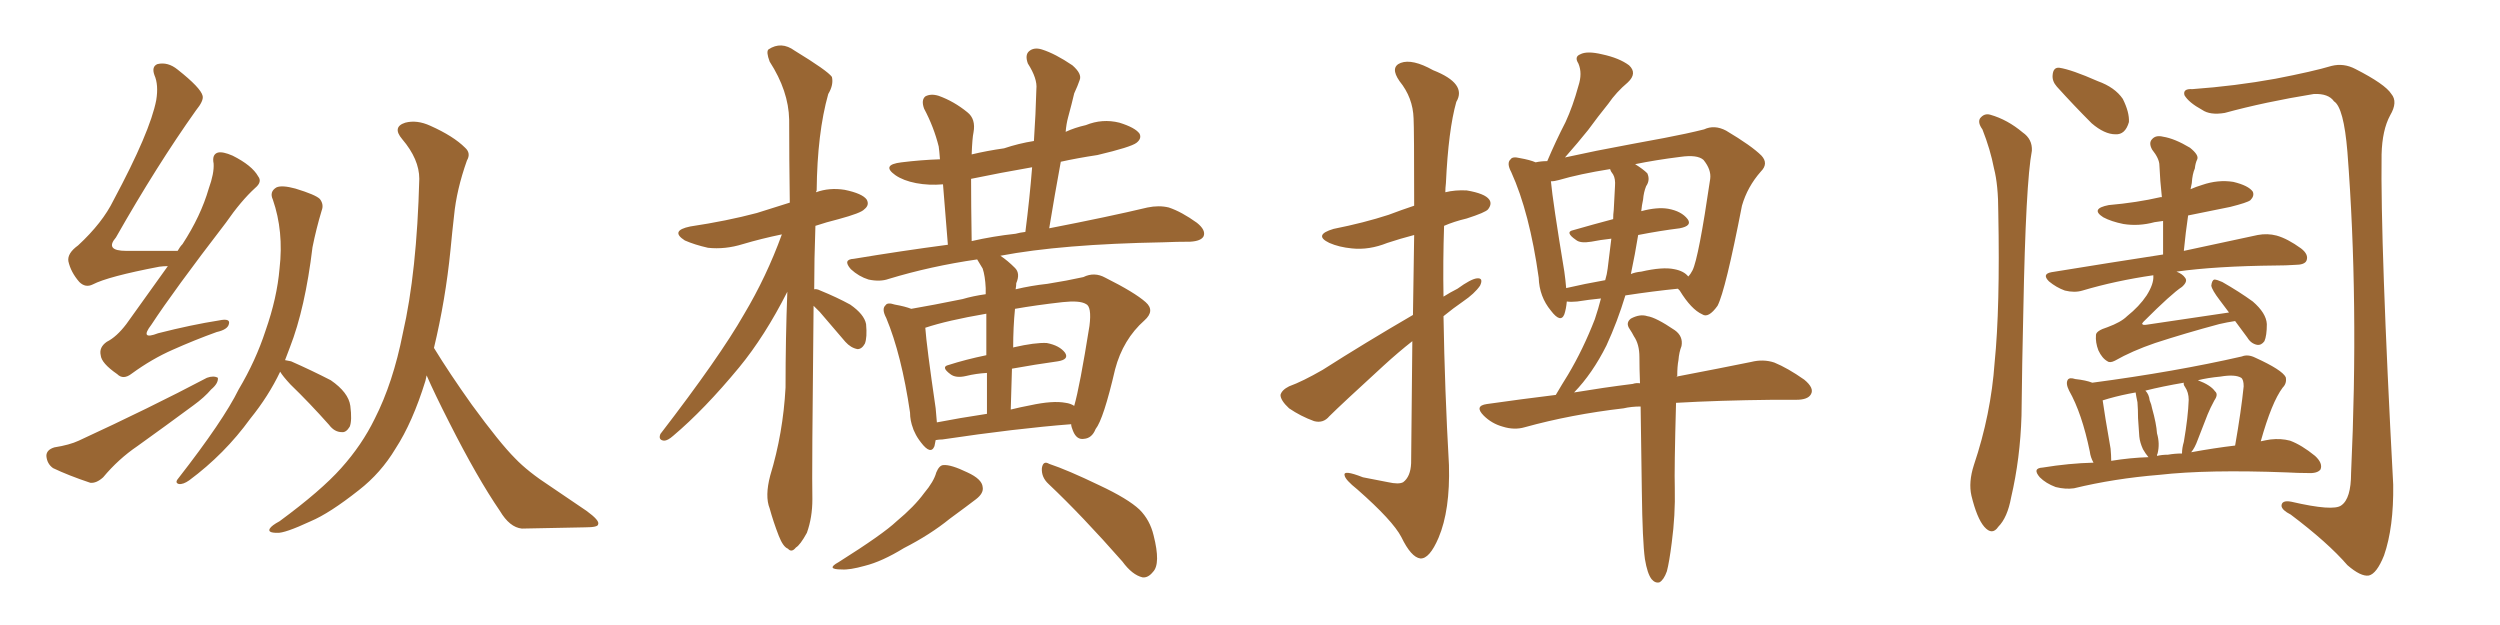 <svg xmlns="http://www.w3.org/2000/svg" xmlns:xlink="http://www.w3.org/1999/xlink" width="600" height="150"><path fill="#996633" padding="10" d="M40.28 63.87L40.28 63.87Q39.26 63.87 38.23 64.01L38.23 64.01Q25.93 66.36 22.27 68.26L22.27 68.26Q20.51 69.14 19.04 67.68L19.04 67.68Q16.99 65.33 16.41 62.70L16.41 62.70Q16.11 60.79 18.75 58.89L18.75 58.89Q24.61 53.47 27.25 48.05L27.25 48.05Q36.04 31.64 37.50 24.02L37.50 24.02Q38.09 20.36 37.06 18.02L37.06 18.02Q36.33 15.97 37.79 15.38L37.79 15.38Q40.28 14.79 42.63 16.70L42.63 16.70Q48.19 21.09 48.63 23.00L48.63 23.00Q48.93 24.17 47.02 26.51L47.02 26.51Q37.65 39.70 27.83 56.98L27.83 56.98Q25.05 60.21 30.32 60.21L30.32 60.21Q35.89 60.21 42.63 60.21L42.63 60.21Q43.21 59.18 43.80 58.59L43.80 58.59Q48.19 51.86 50.10 45.26L50.10 45.26Q51.42 41.60 51.27 39.26L51.27 39.26Q50.83 37.06 52.29 36.62L52.29 36.62Q53.47 36.33 55.81 37.35L55.81 37.35Q60.50 39.70 61.96 42.33L61.96 42.33Q62.99 43.65 61.23 45.12L61.23 45.12Q57.86 48.19 54.20 53.47L54.20 53.47Q41.60 69.87 36.33 77.93L36.33 77.93Q33.40 81.74 37.94 79.98L37.94 79.98Q46.00 77.93 52.59 76.90L52.59 76.90Q55.37 76.32 54.93 77.78L54.93 77.78Q54.64 79.10 52.00 79.69L52.00 79.69Q46.73 81.59 41.46 83.94L41.46 83.94Q36.47 86.13 31.64 89.65L31.64 89.65Q29.59 91.26 28.13 89.79L28.13 89.79Q24.32 87.16 24.17 85.25L24.17 85.25Q23.73 83.35 25.63 82.03L25.63 82.03Q27.98 80.86 30.32 77.78L30.32 77.78Q35.45 70.61 40.28 63.87ZM13.04 107.37L13.04 107.37Q16.70 106.79 18.90 105.76L18.90 105.76Q36.04 97.85 49.66 90.67L49.66 90.67Q51.27 90.09 52.29 90.67L52.29 90.67Q52.44 91.99 50.68 93.46L50.68 93.46Q49.07 95.36 46.44 97.27L46.44 97.27Q39.70 102.25 32.96 107.08L32.96 107.08Q28.42 110.16 24.76 114.55L24.76 114.55Q23.14 116.02 21.68 115.87L21.68 115.87Q16.41 114.11 12.74 112.35L12.74 112.35Q11.28 111.33 11.13 109.42L11.13 109.42Q11.13 107.96 13.04 107.37ZM67.24 89.21L67.24 89.21Q64.45 95.07 60.06 100.49L60.06 100.49Q53.91 108.98 45.41 115.28L45.41 115.28Q43.95 116.31 42.92 116.16L42.92 116.16Q41.89 115.87 42.77 114.84L42.77 114.84Q53.61 100.93 57.28 93.46L57.28 93.46Q61.38 86.57 63.72 79.39L63.72 79.39Q66.50 71.48 67.09 64.45L67.09 64.45Q68.12 55.52 65.48 47.90L65.48 47.90Q64.60 46.00 66.36 44.97L66.36 44.97Q67.68 44.38 70.90 45.26L70.90 45.26Q75.73 46.73 76.76 47.75L76.76 47.75Q77.78 49.07 77.20 50.54L77.20 50.54Q75.88 54.93 75 59.33L75 59.33Q73.24 73.97 69.58 83.35L69.58 83.35Q68.99 84.96 68.41 86.43L68.41 86.43Q69.29 86.57 69.87 86.72L69.87 86.72Q74.85 88.92 79.39 91.26L79.39 91.26Q83.64 94.19 84.08 97.41L84.08 97.41Q84.52 100.93 83.94 102.39L83.94 102.39Q83.06 103.86 82.03 103.71L82.03 103.71Q80.27 103.71 78.96 101.95L78.96 101.95Q74.27 96.68 69.73 92.29L69.73 92.29Q67.82 90.23 67.24 89.21ZM102.39 90.09L102.39 90.09L102.39 90.09Q102.25 90.82 102.10 91.41L102.10 91.41Q99.02 101.37 94.92 107.67L94.92 107.67Q91.41 113.53 86.13 117.63L86.13 117.63Q79.10 123.19 74.56 125.10L74.56 125.10Q68.26 128.03 66.50 127.88L66.50 127.88Q64.16 127.88 64.75 126.86L64.75 126.86Q65.19 126.12 67.09 125.10L67.09 125.10Q77.05 117.77 81.88 112.35L81.88 112.35Q86.87 106.79 89.94 100.49L89.94 100.49Q94.34 91.85 96.68 79.98L96.68 79.98Q100.05 65.33 100.63 42.92L100.63 42.92Q100.63 38.23 96.53 33.40L96.53 33.40Q94.04 30.47 97.27 29.44L97.27 29.44Q100.05 28.71 103.27 30.18L103.27 30.18Q108.84 32.67 111.62 35.45L111.62 35.45Q113.09 36.77 112.06 38.53L112.06 38.53Q109.57 45.56 108.98 51.71L108.98 51.71Q108.54 55.52 108.11 60.06L108.11 60.06Q106.93 71.92 104.15 83.50L104.15 83.50Q107.81 89.50 113.23 97.12L113.23 97.12Q119.97 106.35 123.63 110.01L123.63 110.01Q126.71 113.23 132.13 116.75L132.13 116.75Q136.67 119.82 140.77 122.61L140.77 122.61Q143.99 124.95 143.55 125.83L143.55 125.83Q143.55 126.56 140.48 126.56L140.48 126.56Q133.30 126.71 125.24 126.86L125.24 126.86Q122.31 126.56 119.97 122.61L119.97 122.61Q114.55 114.70 107.81 101.37L107.81 101.37Q104.30 94.48 102.39 90.09ZM195.26 73.39L195.26 73.39Q194.82 114.11 194.97 119.82L194.97 119.82Q194.97 124.22 193.65 127.88L193.65 127.88Q192.04 130.81 191.02 131.40L191.02 131.40Q189.99 132.71 189.11 131.69L189.11 131.69Q187.94 131.25 186.91 128.61L186.91 128.61Q185.60 125.24 184.72 122.02L184.72 122.02Q183.54 119.09 184.86 114.11L184.86 114.11Q187.94 104.00 188.53 93.02L188.53 93.02Q188.53 81.15 188.96 70.02L188.96 70.02Q183.54 80.71 177.39 88.18L177.39 88.18Q169.04 98.29 161.57 104.59L161.57 104.59Q160.25 105.76 159.38 105.76L159.38 105.76Q157.91 105.62 158.50 104.15L158.50 104.15Q172.71 85.69 178.56 75.44L178.56 75.44Q183.98 66.36 187.65 56.25L187.65 56.25Q182.67 57.28 178.27 58.59L178.27 58.59Q174.02 59.91 169.92 59.47L169.92 59.47Q166.70 58.74 164.36 57.71L164.36 57.71Q160.69 55.37 165.67 54.35L165.67 54.35Q174.46 53.03 181.64 51.12L181.64 51.12Q185.45 49.95 189.55 48.63L189.55 48.63Q189.40 38.09 189.40 28.71L189.40 28.71Q189.26 21.83 184.72 14.79L184.72 14.79Q183.84 12.45 184.42 11.87L184.42 11.87Q187.50 9.81 190.72 12.16L190.72 12.16Q198.63 16.99 199.66 18.46L199.66 18.46Q200.10 20.36 198.78 22.56L198.78 22.56Q196.14 31.93 196.00 45.70L196.00 45.70Q195.85 46.00 195.85 46.14L195.85 46.14Q199.07 44.97 202.73 45.56L202.73 45.56Q206.98 46.44 208.01 47.90L208.01 47.90Q208.74 49.22 207.42 50.24L207.42 50.24Q206.69 51.12 201.27 52.59L201.27 52.59Q198.34 53.32 195.70 54.20L195.70 54.20Q195.41 62.26 195.41 69.43L195.41 69.43Q196.00 69.29 196.88 69.73L196.88 69.73Q200.83 71.34 204.05 73.10L204.05 73.10Q207.42 75.44 207.86 77.78L207.86 77.78Q208.15 81.01 207.57 82.47L207.57 82.47Q206.84 83.79 205.81 83.79L205.81 83.79Q204.20 83.50 202.88 82.03L202.88 82.03Q199.51 78.08 196.73 74.85L196.73 74.85Q195.85 73.97 195.26 73.39ZM219.14 102.83L219.14 102.83Q218.41 100.93 218.41 99.02L218.41 99.02Q216.36 85.11 212.70 76.32L212.70 76.32Q211.52 74.12 212.55 73.24L212.55 73.24Q212.99 72.51 214.75 73.10L214.75 73.10Q217.24 73.54 218.70 74.12L218.70 74.12Q223.83 73.24 231.01 71.78L231.01 71.78Q233.50 71.04 236.57 70.61L236.57 70.61Q236.57 69.58 236.57 69.14L236.57 69.14Q236.43 66.21 235.84 64.45L235.84 64.45Q235.11 63.28 234.52 62.26L234.52 62.26Q223.39 63.87 213.28 66.94L213.28 66.94Q211.23 67.68 208.45 67.09L208.45 67.09Q206.10 66.36 204.20 64.60L204.20 64.60Q202.15 62.26 204.93 62.11L204.93 62.11Q216.36 60.21 227.49 58.74L227.49 58.74Q226.76 49.66 226.32 44.24L226.32 44.24Q222.95 44.53 219.87 43.95L219.87 43.95Q216.80 43.36 214.89 42.04L214.89 42.04Q211.38 39.55 216.36 38.96L216.36 38.96Q221.04 38.38 225.59 38.23L225.59 38.23Q225.44 36.18 225.29 35.16L225.29 35.16Q224.12 30.47 221.78 26.07L221.78 26.07Q221.04 24.02 222.07 23.14L222.07 23.14Q223.39 22.41 225.29 23.00L225.29 23.00Q228.96 24.32 232.18 26.95L232.18 26.95Q234.23 28.56 233.64 31.79L233.64 31.79Q233.35 33.11 233.20 37.06L233.20 37.06Q236.87 36.18 240.97 35.60L240.97 35.60Q244.48 34.42 248.14 33.84L248.14 33.84Q248.58 27.25 248.73 21.39L248.73 21.39Q249.02 18.90 246.68 15.23L246.68 15.23Q245.95 13.18 246.97 12.30L246.97 12.30Q248.14 11.28 250.05 11.87L250.05 11.87Q253.27 12.89 257.37 15.67L257.37 15.67Q259.72 17.72 259.13 19.19L259.13 19.19Q258.69 20.51 257.81 22.41L257.81 22.41Q257.23 24.90 256.35 28.13L256.35 28.13Q255.91 29.74 255.76 31.64L255.76 31.64Q257.96 30.62 260.60 30.03L260.60 30.03Q264.55 28.42 268.65 29.44L268.65 29.44Q272.46 30.62 273.49 32.08L273.49 32.08Q274.07 33.25 272.75 34.28L272.75 34.28Q271.44 35.30 263.38 37.21L263.38 37.21Q258.54 37.94 254.59 38.82L254.59 38.82Q253.13 46.73 251.81 54.79L251.81 54.79Q266.16 52.00 275.39 49.80L275.39 49.80Q278.17 49.22 280.52 49.80L280.52 49.80Q283.59 50.83 287.26 53.47L287.26 53.47Q289.45 55.22 288.87 56.69L288.87 56.69Q288.28 57.86 285.64 58.01L285.64 58.01Q282.42 58.01 279.20 58.15L279.20 58.15Q254.74 58.59 240.09 61.38L240.09 61.38Q241.85 62.55 243.60 64.31L243.60 64.31Q244.92 65.63 243.90 67.97L243.90 67.97Q243.90 68.55 243.75 69.43L243.75 69.43Q247.41 68.55 251.37 68.12L251.37 68.12Q256.05 67.38 260.01 66.50L260.01 66.50Q262.65 65.19 265.28 66.65L265.28 66.65Q272.31 70.17 274.95 72.51L274.95 72.51Q277.29 74.56 274.66 76.90L274.66 76.90Q269.53 81.45 267.63 88.62L267.63 88.62Q264.84 100.63 262.94 102.98L262.94 102.98Q262.06 105.18 260.16 105.32L260.16 105.32Q258.40 105.62 257.52 103.42L257.52 103.42Q257.08 102.39 257.08 101.81L257.08 101.81Q243.90 102.83 226.17 105.47L226.17 105.47Q225.44 105.47 224.56 105.62L224.56 105.62Q224.41 106.49 224.27 107.08L224.27 107.08Q223.39 109.28 221.04 106.20L221.04 106.20Q220.02 104.88 219.58 103.86L219.58 103.86Q219.14 102.98 219.14 102.83ZM255.76 96.68L255.76 96.68Q256.93 96.83 257.81 97.41L257.81 97.41Q259.13 92.87 261.47 78.22L261.47 78.22Q262.06 73.54 260.60 72.95L260.60 72.95Q259.13 72.07 255.03 72.51L255.03 72.51Q248.58 73.24 243.60 74.12L243.60 74.12Q243.16 78.52 243.16 83.50L243.16 83.50Q243.16 83.35 243.31 83.35L243.31 83.35Q248.44 82.18 251.22 82.32L251.22 82.32Q254.30 82.91 255.62 84.67L255.62 84.67Q256.64 86.28 253.86 86.72L253.86 86.72Q248.58 87.45 242.87 88.48L242.87 88.48Q242.72 93.02 242.58 98.29L242.58 98.29Q244.92 97.71 247.27 97.27L247.27 97.27Q252.69 96.09 255.76 96.68ZM224.85 101.37L224.85 101.37Q230.13 100.34 236.87 99.32L236.87 99.32Q236.87 93.60 236.87 89.50L236.87 89.50Q234.23 89.65 231.88 90.23L231.88 90.23Q229.39 90.82 228.08 89.79L228.08 89.79Q225.73 88.04 227.64 87.60L227.64 87.60Q231.74 86.28 236.72 85.25L236.72 85.25Q236.72 78.96 236.72 75.29L236.72 75.29Q227.34 76.90 222.07 78.66L222.07 78.66Q222.36 82.91 224.56 98.00L224.56 98.00Q224.71 99.90 224.85 101.37ZM243.75 56.10L243.75 56.10Q244.78 55.81 246.09 55.66L246.09 55.66Q247.12 47.61 247.71 40.14L247.71 40.14Q240.09 41.46 233.06 42.92L233.06 42.92Q233.06 48.93 233.20 57.86L233.20 57.86Q238.33 56.69 243.75 56.10ZM224.71 113.38L224.71 113.38Q225.44 111.62 226.46 111.62L226.46 111.62Q228.22 111.47 232.18 113.38L232.18 113.38Q235.69 114.99 235.84 116.89L235.84 116.89Q236.13 118.36 234.23 119.82L234.23 119.82Q232.32 121.29 227.93 124.51L227.93 124.51Q223.24 128.32 216.94 131.54L216.94 131.54Q211.67 134.77 207.57 135.79L207.57 135.79Q203.91 136.82 202.00 136.67L202.00 136.67Q198.05 136.67 201.27 134.91L201.27 134.91Q211.96 128.17 215.19 125.10L215.19 125.10Q219.43 121.58 221.78 118.36L221.78 118.36Q224.12 115.58 224.71 113.38ZM251.66 116.16L251.66 116.16L251.66 116.16Q249.90 114.55 250.05 112.35L250.05 112.35Q250.34 110.45 251.81 111.33L251.81 111.33Q256.20 112.79 263.82 116.46L263.82 116.46Q270.70 119.68 273.49 122.31L273.49 122.31Q275.98 124.80 276.86 128.47L276.86 128.47Q278.61 135.35 276.71 137.26L276.71 137.26Q275.54 138.72 274.22 138.57L274.22 138.57Q271.73 137.99 269.38 134.77L269.38 134.77Q259.72 123.78 251.66 116.16ZM339.11 75.59L339.11 75.59Q339.26 64.45 339.40 56.40L339.40 56.40Q336.04 57.28 332.96 58.30L332.96 58.30Q328.56 60.06 324.46 59.62L324.46 59.62Q321.39 59.33 319.04 58.30L319.04 58.30Q315.09 56.40 320.07 54.93L320.07 54.93Q327.39 53.47 333.25 51.56L333.25 51.56Q336.33 50.39 339.40 49.37L339.40 49.37Q339.40 30.76 339.26 28.42L339.26 28.42Q339.11 23.44 335.89 19.48L335.89 19.48Q333.54 16.11 336.18 15.09L336.18 15.09Q338.96 14.06 343.95 16.85L343.95 16.85Q352.15 20.07 349.51 24.46L349.51 24.46Q347.61 31.20 347.02 43.95L347.02 43.95Q346.88 45.12 346.88 46.14L346.88 46.14Q349.22 45.56 352.00 45.70L352.00 45.70Q356.40 46.44 357.42 47.90L357.42 47.90Q358.15 48.93 357.13 50.24L357.13 50.24Q356.54 50.98 352.00 52.44L352.00 52.44Q348.93 53.17 346.58 54.20L346.58 54.20Q346.29 62.70 346.44 71.19L346.44 71.19Q348.05 70.17 349.80 69.29L349.80 69.29Q353.03 66.94 354.49 66.80L354.49 66.80Q356.10 66.65 355.22 68.55L355.22 68.55Q353.91 70.46 351.12 72.36L351.12 72.36Q348.78 73.97 346.44 75.88L346.44 75.88Q346.73 93.60 347.75 111.62L347.75 111.62Q348.05 122.46 345.26 129.05L345.26 129.05Q343.07 134.18 340.87 134.03L340.87 134.03Q338.67 133.74 336.33 128.91L336.33 128.91Q334.28 124.95 325.78 117.48L325.78 117.48Q322.85 115.14 322.71 114.11L322.71 114.11Q322.27 112.65 327.10 114.55L327.10 114.55Q330.03 115.14 333.11 115.72L333.11 115.72Q335.74 116.31 336.77 115.72L336.77 115.72Q338.53 114.40 338.67 111.18L338.67 111.18Q338.82 94.78 338.96 81.88L338.96 81.88Q335.60 84.52 332.08 87.74L332.08 87.74Q321.83 97.12 319.04 99.90L319.04 99.90Q317.58 101.66 315.38 101.07L315.38 101.07Q312.16 99.90 309.38 98.00L309.38 98.00Q307.32 96.09 307.32 94.78L307.32 94.78Q307.62 93.60 309.38 92.72L309.38 92.72Q312.60 91.55 317.43 88.77L317.43 88.77Q327.54 82.32 339.11 75.59ZM394.78 134.18L394.78 134.18Q394.19 129.93 394.04 117.92L394.04 117.92Q393.90 106.49 393.75 97.56L393.75 97.56Q391.55 97.56 389.65 98.00L389.65 98.00Q377.05 99.46 365.92 102.54L365.92 102.54Q363.43 103.27 360.64 102.39L360.64 102.39Q358.01 101.66 356.10 99.76L356.10 99.76Q353.76 97.41 356.84 96.97L356.84 96.97Q365.04 95.80 373.39 94.78L373.39 94.78Q374.85 92.29 376.32 89.94L376.32 89.94Q379.98 83.79 382.76 76.61L382.76 76.61Q383.64 73.97 384.23 71.63L384.23 71.63Q381.30 71.92 378.52 72.36L378.52 72.36Q377.05 72.51 376.03 72.36L376.03 72.36Q375.88 74.12 375.44 75.44L375.44 75.44Q374.56 77.64 372.22 74.56L372.22 74.56Q369.43 71.19 369.29 66.65L369.29 66.65Q367.09 50.98 362.70 41.31L362.70 41.31Q361.52 39.11 362.55 38.23L362.55 38.23Q362.99 37.50 364.75 37.94L364.75 37.94Q367.24 38.38 368.55 38.96L368.55 38.96Q369.87 38.67 371.34 38.67L371.34 38.67Q373.39 33.84 375.73 29.30L375.73 29.30Q377.49 25.49 378.81 20.65L378.81 20.65Q379.83 17.58 378.81 15.23L378.81 15.23Q377.78 13.62 379.25 13.04L379.25 13.04Q380.86 12.16 384.52 13.04L384.52 13.04Q388.62 13.92 390.97 15.67L390.97 15.67Q393.02 17.58 390.67 19.78L390.67 19.78Q387.89 22.12 385.99 24.90L385.99 24.90Q383.50 27.98 381.15 31.20L381.15 31.20Q378.81 34.13 375.59 37.79L375.59 37.79Q379.10 37.06 383.20 36.18L383.20 36.18Q392.29 34.42 399.46 33.11L399.46 33.11Q404.88 32.08 408.98 31.05L408.98 31.05Q411.47 29.88 414.26 31.35L414.26 31.35Q420.41 35.01 422.75 37.35L422.75 37.35Q424.51 39.26 422.61 41.16L422.61 41.16Q419.38 44.82 418.07 49.37L418.07 49.37L418.07 49.37Q414.11 69.73 412.21 73.39L412.21 73.39Q410.01 76.46 408.54 75.44L408.54 75.44Q405.91 74.27 403.13 69.73L403.13 69.73Q402.83 69.43 402.69 69.29L402.69 69.29Q396.83 69.87 390.09 70.90L390.09 70.90Q388.18 77.20 385.55 82.91L385.55 82.91Q382.18 89.65 377.78 94.19L377.78 94.19Q384.81 93.02 391.85 92.14L391.85 92.14Q392.72 91.85 393.60 91.99L393.60 91.99Q393.46 88.48 393.46 85.69L393.46 85.69Q393.46 82.62 392.14 80.71L392.14 80.71Q391.70 79.83 391.11 78.96L391.11 78.96Q390.09 77.49 391.41 76.46L391.41 76.46Q393.60 75.29 395.36 75.88L395.36 75.88Q397.41 76.17 401.95 79.25L401.95 79.25Q404.00 80.71 403.56 83.06L403.56 83.06Q402.98 84.52 402.83 86.43L402.83 86.43Q402.54 87.89 402.54 90.23L402.54 90.23Q402.39 90.23 402.39 90.38L402.39 90.38Q413.09 88.33 420.26 86.87L420.26 86.87Q423.19 86.13 425.83 87.01L425.83 87.01Q429.05 88.33 433.01 91.11L433.01 91.11Q435.50 93.16 434.62 94.63L434.62 94.63Q433.89 95.95 431.10 95.95L431.10 95.95Q428.47 95.95 425.39 95.95L425.39 95.95Q412.50 96.09 402.25 96.68L402.25 96.68Q401.81 112.65 401.95 117.19L401.95 117.19Q402.10 123.63 401.22 130.22L401.22 130.22Q400.63 134.91 400.05 137.11L400.05 137.11Q399.32 139.16 398.29 139.75L398.29 139.75Q397.27 140.04 396.39 139.01L396.39 139.01Q395.36 137.70 394.78 134.18ZM393.16 56.40L393.16 56.40Q392.43 60.94 391.41 65.77L391.41 65.77Q392.43 65.33 393.90 65.19L393.90 65.19Q399.02 64.01 401.81 64.60L401.81 64.60Q404.15 65.04 405.18 66.36L405.18 66.36Q405.76 65.77 406.20 64.89L406.20 64.89Q407.67 61.96 410.45 42.92L410.45 42.92Q410.74 40.72 408.84 38.38L408.84 38.38Q407.37 37.06 403.27 37.65L403.27 37.65Q397.41 38.38 392.43 39.40L392.43 39.40Q394.34 40.58 395.36 41.60L395.36 41.60Q396.09 43.21 395.07 44.68L395.07 44.68Q394.48 46.14 394.34 47.90L394.34 47.90Q394.04 49.22 393.90 50.68L393.90 50.68Q397.71 49.66 400.34 50.10L400.34 50.10Q403.56 50.68 405.03 52.59L405.03 52.59Q406.20 54.20 403.13 54.79L403.13 54.79Q398.44 55.37 393.16 56.40ZM387.16 41.89L387.16 41.89L387.16 41.89Q386.57 41.16 386.43 40.58L386.43 40.58Q379.10 41.75 374.12 43.21L374.12 43.21Q373.10 43.51 372.22 43.51L372.22 43.51Q372.66 48.34 375.44 65.19L375.44 65.19Q375.73 67.24 375.88 69.14L375.88 69.14Q380.27 68.12 385.25 67.24L385.25 67.24Q385.69 65.77 385.84 64.45L385.84 64.45Q386.28 60.94 386.72 57.28L386.72 57.28Q384.08 57.57 381.88 58.01L381.88 58.01Q379.25 58.45 378.22 57.57L378.22 57.57Q375.44 55.66 377.64 55.22L377.64 55.22Q382.18 53.91 387.16 52.59L387.16 52.59Q387.16 51.42 387.30 50.39L387.30 50.39Q387.45 47.31 387.60 44.68L387.60 44.68Q387.74 42.92 387.16 41.89ZM536.43 77.05L536.43 77.05Q534.52 77.34 532.62 77.78L532.62 77.78Q524.41 79.98 517.24 82.32L517.24 82.32Q511.67 84.23 507.57 86.57L507.57 86.57Q506.40 87.16 505.81 86.72L505.81 86.72Q504.49 85.99 503.61 84.08L503.61 84.08Q502.88 82.18 503.03 80.42L503.03 80.42Q503.03 79.39 505.81 78.52L505.81 78.52Q509.03 77.34 510.50 75.88L510.50 75.88Q513.43 73.54 515.19 70.90L515.19 70.90Q516.94 68.12 516.80 66.21L516.80 66.21Q516.80 66.06 516.80 66.06L516.80 66.06Q507.71 67.38 499.80 69.73L499.80 69.73Q497.90 70.31 495.56 69.73L495.56 69.73Q493.51 68.99 491.75 67.53L491.75 67.53Q489.99 65.77 492.33 65.33L492.33 65.33Q506.69 62.99 519.14 61.08L519.14 61.08Q519.14 56.69 519.14 53.03L519.14 53.03Q517.97 53.17 517.09 53.32L517.09 53.32Q513.28 54.35 509.62 53.76L509.62 53.76Q506.69 53.17 504.79 52.15L504.79 52.15Q501.56 50.10 506.10 49.22L506.10 49.22Q512.84 48.63 518.55 47.31L518.55 47.31Q518.70 47.31 518.85 47.31L518.85 47.31Q518.41 43.36 518.26 39.70L518.26 39.70Q518.26 38.09 516.50 35.89L516.50 35.89Q515.63 34.28 516.50 33.40L516.50 33.40Q517.38 32.37 519.14 32.81L519.14 32.81Q521.92 33.25 525.59 35.45L525.59 35.45Q527.78 37.21 527.34 38.23L527.34 38.23Q526.90 39.11 526.76 40.43L526.76 40.43Q526.17 41.75 526.03 43.95L526.03 43.95Q525.88 44.53 525.73 45.41L525.73 45.41Q527.05 44.82 528.52 44.38L528.52 44.38Q532.32 43.07 535.99 43.65L535.99 43.65Q539.65 44.53 540.67 46.00L540.67 46.00Q541.11 47.02 540.09 48.05L540.09 48.05Q539.36 48.63 535.25 49.66L535.25 49.66Q530.13 50.68 525.15 51.71L525.15 51.71Q524.56 55.66 524.12 60.21L524.12 60.21Q535.11 57.86 541.85 56.40L541.85 56.40Q544.19 55.96 546.39 56.54L546.39 56.54Q549.02 57.28 552.25 59.62L552.25 59.62Q554.15 61.08 553.56 62.55L553.56 62.55Q553.13 63.57 550.78 63.57L550.78 63.57Q548.58 63.72 546.24 63.72L546.24 63.72Q531.74 63.87 522.36 65.19L522.36 65.19Q523.83 65.77 524.41 66.65L524.41 66.65Q525.15 67.53 523.68 68.85L523.68 68.85Q521.19 70.46 514.45 77.20L514.45 77.20Q514.01 77.64 514.16 77.78L514.16 77.78Q514.31 78.08 515.19 77.93L515.19 77.93Q525.15 76.46 534.96 75L534.96 75Q533.79 73.39 532.76 72.07L532.76 72.07Q530.86 69.58 530.71 68.55L530.71 68.55Q530.86 67.24 531.45 67.09L531.45 67.09Q532.03 67.09 533.35 67.68L533.35 67.68Q537.45 70.02 540.67 72.36L540.67 72.36Q543.90 75.15 544.04 77.78L544.04 77.78Q544.04 80.57 543.46 81.88L543.46 81.88Q542.72 82.91 541.70 82.76L541.70 82.76Q540.23 82.47 539.36 81.01L539.36 81.01Q537.74 78.81 536.43 77.05ZM502.44 111.04L502.44 111.04Q501.71 109.72 501.56 108.40L501.56 108.40Q499.66 99.17 496.58 93.75L496.58 93.75Q495.70 91.99 496.29 91.11L496.29 91.11Q496.73 90.53 498.05 90.97L498.05 90.97Q500.68 91.26 502.15 91.85L502.15 91.85Q522.07 89.21 538.04 85.55L538.04 85.55Q539.50 84.96 541.26 85.84L541.26 85.84Q547.71 88.77 548.58 90.53L548.58 90.53Q548.88 91.99 547.85 93.02L547.85 93.02Q545.21 96.53 542.58 105.91L542.58 105.91Q543.90 105.62 544.92 105.47L544.92 105.47Q547.41 105.18 549.61 105.76L549.61 105.76Q552.39 106.79 555.62 109.42L555.62 109.42Q557.52 111.18 556.93 112.65L556.93 112.65Q556.20 113.67 553.86 113.53L553.86 113.53Q551.51 113.53 548.88 113.38L548.88 113.38Q529.83 112.65 518.26 113.96L518.26 113.96Q507.42 114.84 497.75 117.19L497.75 117.19Q495.70 117.48 493.36 116.89L493.36 116.89Q491.02 116.02 489.55 114.55L489.55 114.55Q487.65 112.35 490.28 112.21L490.28 112.21Q496.58 111.18 502.44 111.04ZM525.88 108.54L525.88 108.54Q531.45 107.52 536.43 106.93L536.43 106.93Q537.89 98.58 538.48 92.72L538.48 92.72Q538.48 91.11 537.89 90.67L537.89 90.67Q536.43 89.79 532.91 90.38L532.91 90.38Q529.83 90.67 527.49 91.26L527.49 91.26Q530.57 92.43 531.59 93.90L531.59 93.90Q532.47 94.63 531.45 96.09L531.45 96.09Q530.42 98.00 529.83 99.46L529.83 99.46Q528.52 102.83 527.49 105.47L527.49 105.47Q526.76 107.52 525.88 108.54ZM520.31 109.13L520.31 109.13Q521.92 108.84 523.68 108.84L523.68 108.84Q523.68 107.52 524.12 106.05L524.12 106.05Q525.15 100.05 525.29 95.95L525.29 95.95Q525.29 94.19 524.41 92.87L524.41 92.87Q523.97 92.29 524.12 91.85L524.12 91.85Q518.99 92.72 514.89 93.75L514.89 93.75Q515.77 94.63 515.92 96.09L515.92 96.09Q516.36 97.12 516.50 98.00L516.50 98.00Q517.53 101.66 517.68 104.00L517.68 104.00Q518.41 106.49 517.82 108.84L517.82 108.84Q517.68 108.98 517.68 109.42L517.68 109.42Q518.85 109.13 520.31 109.13ZM506.69 110.60L506.69 110.60Q511.23 109.86 515.63 109.72L515.63 109.72Q514.89 108.84 514.31 107.81L514.31 107.81Q513.57 106.20 513.43 104.74L513.43 104.74Q513.28 102.69 513.13 100.34L513.13 100.34Q513.13 98.29 512.99 96.53L512.99 96.53Q512.70 95.21 512.55 94.19L512.55 94.19Q509.18 94.78 506.10 95.65L506.10 95.65Q505.22 95.95 504.64 96.09L504.64 96.09Q505.08 99.32 506.54 107.67L506.54 107.67Q506.69 109.28 506.69 110.60ZM475.78 31.05L475.78 31.05Q474.61 29.44 475.20 28.42L475.20 28.42Q476.22 27.10 477.69 27.54L477.69 27.54Q481.79 28.71 485.45 31.79L485.45 31.79Q487.79 33.40 487.65 36.18L487.65 36.18Q486.18 43.80 485.60 74.56L485.60 74.56Q485.30 87.01 485.16 99.76L485.16 99.76Q484.86 110.01 482.67 119.38L482.67 119.38Q481.79 124.22 479.59 126.42L479.59 126.42Q478.13 128.61 476.22 126.42L476.22 126.42Q474.46 124.37 473.14 118.95L473.14 118.95Q472.41 115.72 473.73 111.62L473.73 111.62Q477.83 99.46 478.71 87.01L478.71 87.01Q480.03 73.97 479.59 50.98L479.59 50.98Q479.59 44.38 478.56 40.43L478.56 40.43Q477.69 35.89 475.78 31.05ZM493.65 20.80L493.65 20.80Q492.48 19.48 492.63 18.02L492.63 18.02Q492.77 16.11 494.24 16.26L494.24 16.26Q497.17 16.70 503.47 19.48L503.47 19.48Q507.57 20.95 509.47 23.73L509.47 23.73Q511.08 26.95 510.94 29.30L510.94 29.30Q510.06 32.37 507.71 32.23L507.71 32.23Q505.08 32.23 502.00 29.59L502.00 29.59Q497.75 25.34 493.65 20.80ZM526.17 21.39L526.17 21.39L526.17 21.39Q536.43 20.65 546.09 18.90L546.09 18.90Q555.18 17.14 559.57 15.82L559.57 15.82Q562.50 15.09 565.28 16.55L565.28 16.55Q572.46 20.21 573.93 22.56L573.93 22.56Q575.54 24.46 573.63 27.69L573.63 27.69Q571.73 31.20 571.58 37.06L571.58 37.06Q571.29 58.59 574.37 116.31L574.37 116.31Q574.51 126.56 572.17 133.30L572.17 133.30Q570.41 137.70 568.51 138.13L568.51 138.13Q566.60 138.43 563.38 135.64L563.38 135.64Q558.69 130.22 549.76 123.49L549.76 123.49Q547.71 122.46 547.56 121.44L547.56 121.44Q547.56 119.97 549.90 120.41L549.90 120.41Q560.01 122.75 561.91 121.29L561.91 121.29Q564.26 119.68 564.26 113.53L564.26 113.53Q566.16 72.51 563.38 36.47L563.38 36.47Q562.50 25.78 560.16 24.32L560.16 24.32Q558.84 22.41 555.32 22.56L555.32 22.56Q543.60 24.46 533.94 27.10L533.94 27.10Q530.42 27.69 528.52 26.37L528.52 26.37Q525.29 24.61 524.27 22.85L524.27 22.85Q523.83 21.24 526.17 21.39Z"/></svg>